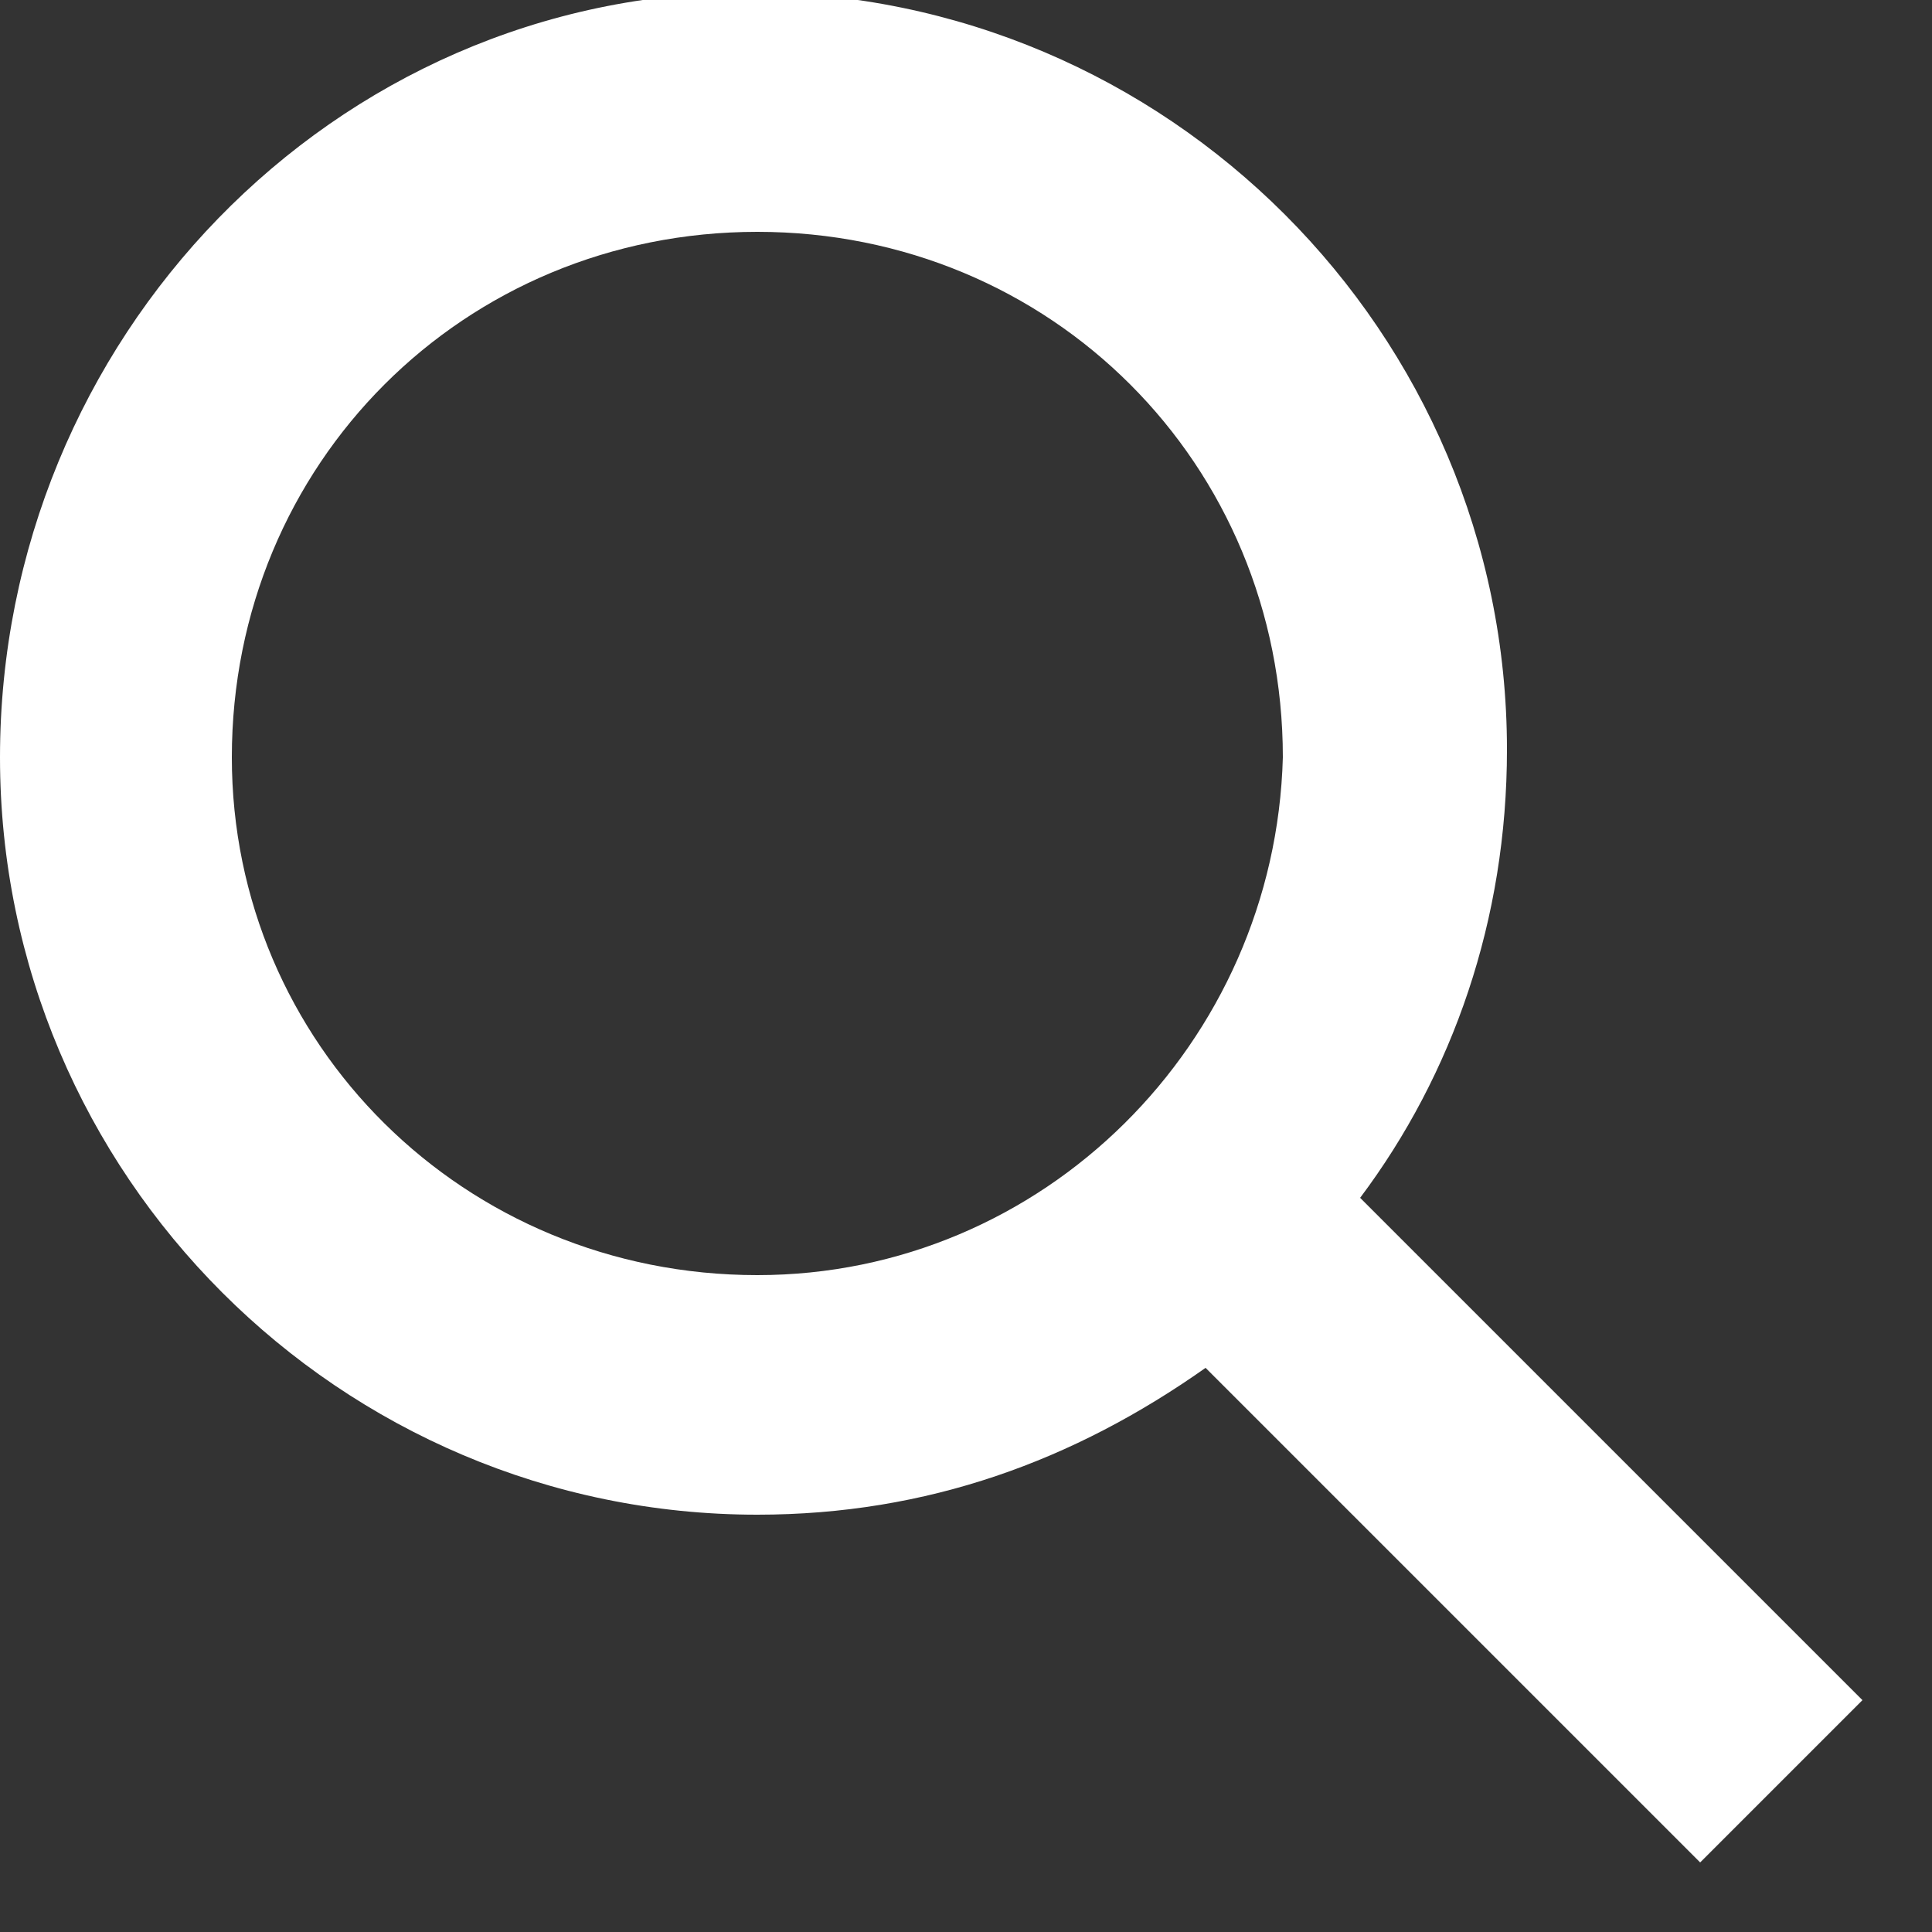 <?xml version="1.0" encoding="utf-8"?>
<!-- Generator: Adobe Illustrator 23.1.0, SVG Export Plug-In . SVG Version: 6.00 Build 0)  -->
<svg version="1.1" id="Layer_1" xmlns="http://www.w3.org/2000/svg" xmlns:xlink="http://www.w3.org/1999/xlink" x="0px" y="0px"
	 width="25px" height="25px" viewBox="0 0 25 25" style="enable-background:new 0 0 25 25;" xml:space="preserve">
<rect x="0" y="0" width="25" height="25" fill="#333333" stroke="none"/>
<style type="text/css">
	.st0{fill:#FFFFFF;}
</style>
<path class="st0" d="M17.6,15.5c1.2-1.6,1.9-3.6,1.9-5.8c0-5.4-4.4-9.8-9.8-9.8S0,4.4,0,9.8s4.4,9.8,9.8,9.8c2.2,0,4.1-0.7,5.8-1.9
	l6.4,6.4l2.1-2.1L17.6,15.5L17.6,15.5z M9.8,16.5C6,16.5,3,13.5,3,9.8C3,6,6,3,9.8,3s6.8,3,6.8,6.8C16.5,13.5,13.5,16.5,9.8,16.5
	L9.8,16.5z"/>
</svg>
